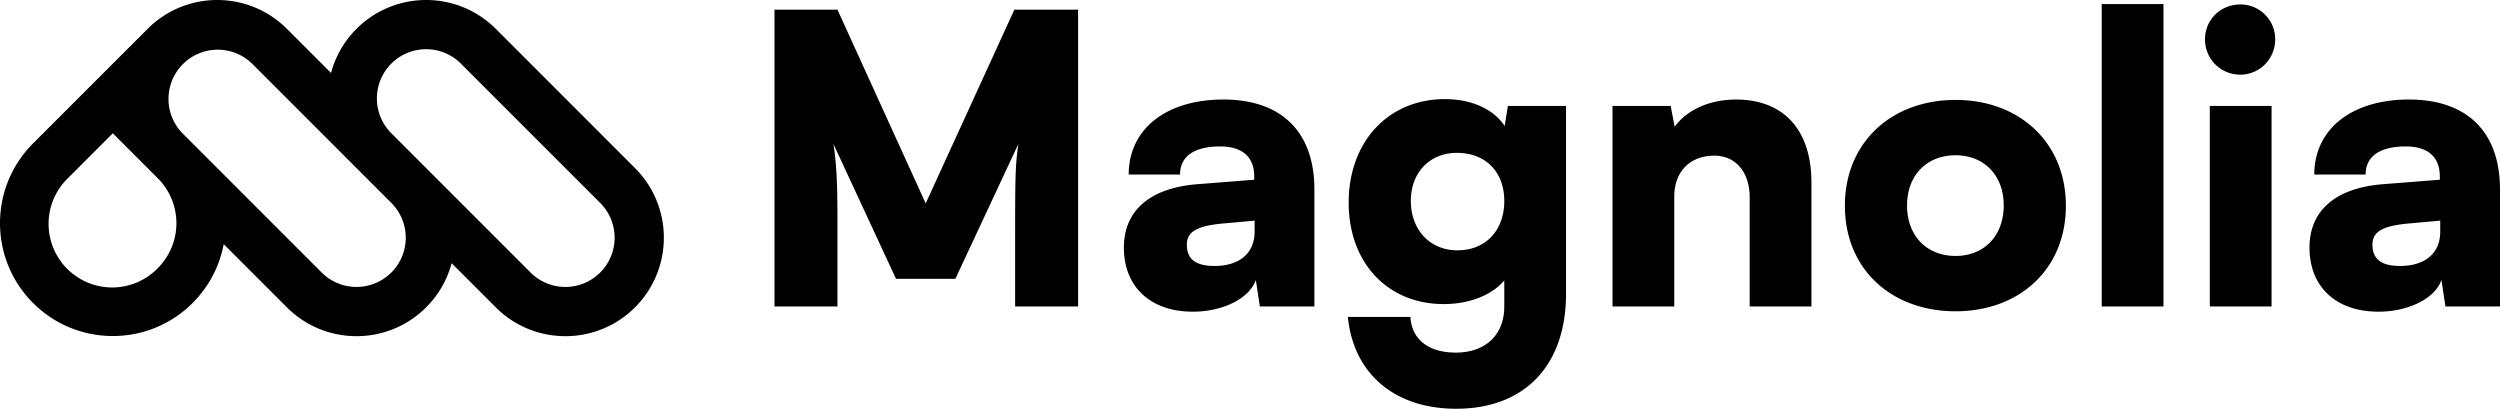 <svg xmlns="http://www.w3.org/2000/svg" viewBox="0 0 305.812 50"><path d="M60.645 3.528c-4.705-4.704-12.33-4.704-17.035 0a11.989 11.989 0 0 0-3.118 5.398l-5.398-5.398c-4.703-4.704-12.33-4.704-17.033 0L4.043 17.545c-5.39 5.39-5.39 14.128 0 19.518 5.39 5.39 14.128 5.39 19.518 0a13.736 13.736 0 0 0 3.804-7.197l7.73 7.73c4.703 4.703 12.33 4.703 17.033 0a11.99 11.99 0 0 0 3.119-5.399l5.398 5.398c4.704 4.704 12.33 4.704 17.033 0 4.704-4.704 4.704-12.33 0-17.033L60.645 3.528ZM19.301 32.804a7.779 7.779 0 1 1-11-11l5.5-5.501 5.5 5.5a7.779 7.779 0 0 1 0 11.001Zm28.566.533a6.022 6.022 0 0 1-8.516 0L22.316 16.3a6.023 6.023 0 0 1 8.52-8.514l17.037 17.038a6.022 6.022 0 0 1-.004 8.513h-.002Zm25.551 0a6.022 6.022 0 0 1-8.517 0L47.864 16.298a6.022 6.022 0 0 1 8.521-8.512L73.42 24.82a6.022 6.022 0 0 1 .001 8.516v.001h-.003Zm50.66-32.153h7.8v36.305h-7.703v-7.604c0-7.85 0-9.567.393-12.266l-7.703 16.487h-7.26l-7.654-16.487c.441 2.699.49 5.74.49 9.715v10.155H94.74V1.184h7.703l10.793 23.698L124.08 1.184h-.002Zm25.568 10.99c-7.017 0-11.578 3.63-11.578 9.174h6.28c0-2.208 1.717-3.434 4.906-3.434 2.698 0 4.17 1.275 4.17 3.68v.392l-6.87.54c-5.886.441-9.075 3.238-9.075 7.751 0 4.808 3.238 7.85 8.438 7.85 3.68 0 6.918-1.619 7.703-3.876l.49 3.238h6.673V23.163c0-7.015-4.023-10.99-11.137-10.99v.001Zm3.826 16.14c0 2.797-2.012 4.22-4.906 4.22-2.306 0-3.386-.834-3.386-2.6 0-1.57 1.178-2.306 4.465-2.6l3.827-.344v1.325-.001Zm30.587-12.902c-1.324-2.012-3.974-3.288-7.31-3.288-6.918 0-11.774 5.201-11.774 12.658 0 7.36 4.76 12.413 11.628 12.413 3.189 0 5.936-1.128 7.408-2.895v3.19c0 3.483-2.306 5.641-5.936 5.641-3.336 0-5.397-1.619-5.544-4.366h-7.655c.687 6.967 5.74 11.235 13.247 11.235 8.39 0 13.443-5.299 13.443-14.08V12.957h-7.114l-.393 2.454v.001Zm-5.788 15.209c-3.336 0-5.691-2.502-5.691-6.035 0-3.483 2.306-5.887 5.642-5.887 3.483 0 5.79 2.306 5.79 5.887 0 3.63-2.308 6.035-5.74 6.035h-.002.001Zm43.313-8.292v15.16h-7.555V24.145c0-3.091-1.718-5.103-4.318-5.103-2.993 0-4.906 1.963-4.906 5.004V37.49h-7.556V12.96h7.114l.49 2.55c1.52-2.109 4.318-3.335 7.507-3.335 5.839 0 9.224 3.728 9.224 10.155v-.001Zm17.632-10.106c-7.85 0-13.54 5.2-13.54 12.952s5.69 12.903 13.54 12.903c7.801 0 13.492-5.151 13.492-12.903s-5.69-12.952-13.492-12.952Zm0 19.085c-3.532 0-5.936-2.454-5.936-6.182 0-3.68 2.405-6.133 5.936-6.133 3.484 0 5.888 2.453 5.888 6.133 0 3.728-2.404 6.182-5.887 6.182h-.001ZM257.091.497h7.556v36.992h-7.556V.497Zm21.22 4.317c0 2.404-1.912 4.318-4.268 4.318-2.403 0-4.317-1.914-4.317-4.318S271.64.546 274.043.546a4.24 4.24 0 0 1 4.269 4.268h-.001Zm-7.996 8.145h7.554v24.53h-7.555v-24.53h.001Zm24.36-.785c-7.016 0-11.58 3.63-11.58 9.174h6.28c0-2.208 1.718-3.434 4.907-3.434 2.699 0 4.17 1.275 4.17 3.68v.392l-6.868.54c-5.887.441-9.076 3.238-9.076 7.751 0 4.808 3.238 7.85 8.438 7.85 3.68 0 6.918-1.619 7.703-3.876l.49 3.238h6.672V23.163c0-7.015-4.023-10.99-11.136-10.99v.001Zm3.827 16.14c0 2.797-2.012 4.22-4.907 4.22-2.306 0-3.385-.834-3.385-2.6 0-1.57 1.178-2.306 4.465-2.6l3.827-.344v1.325-.001Z"/></svg>